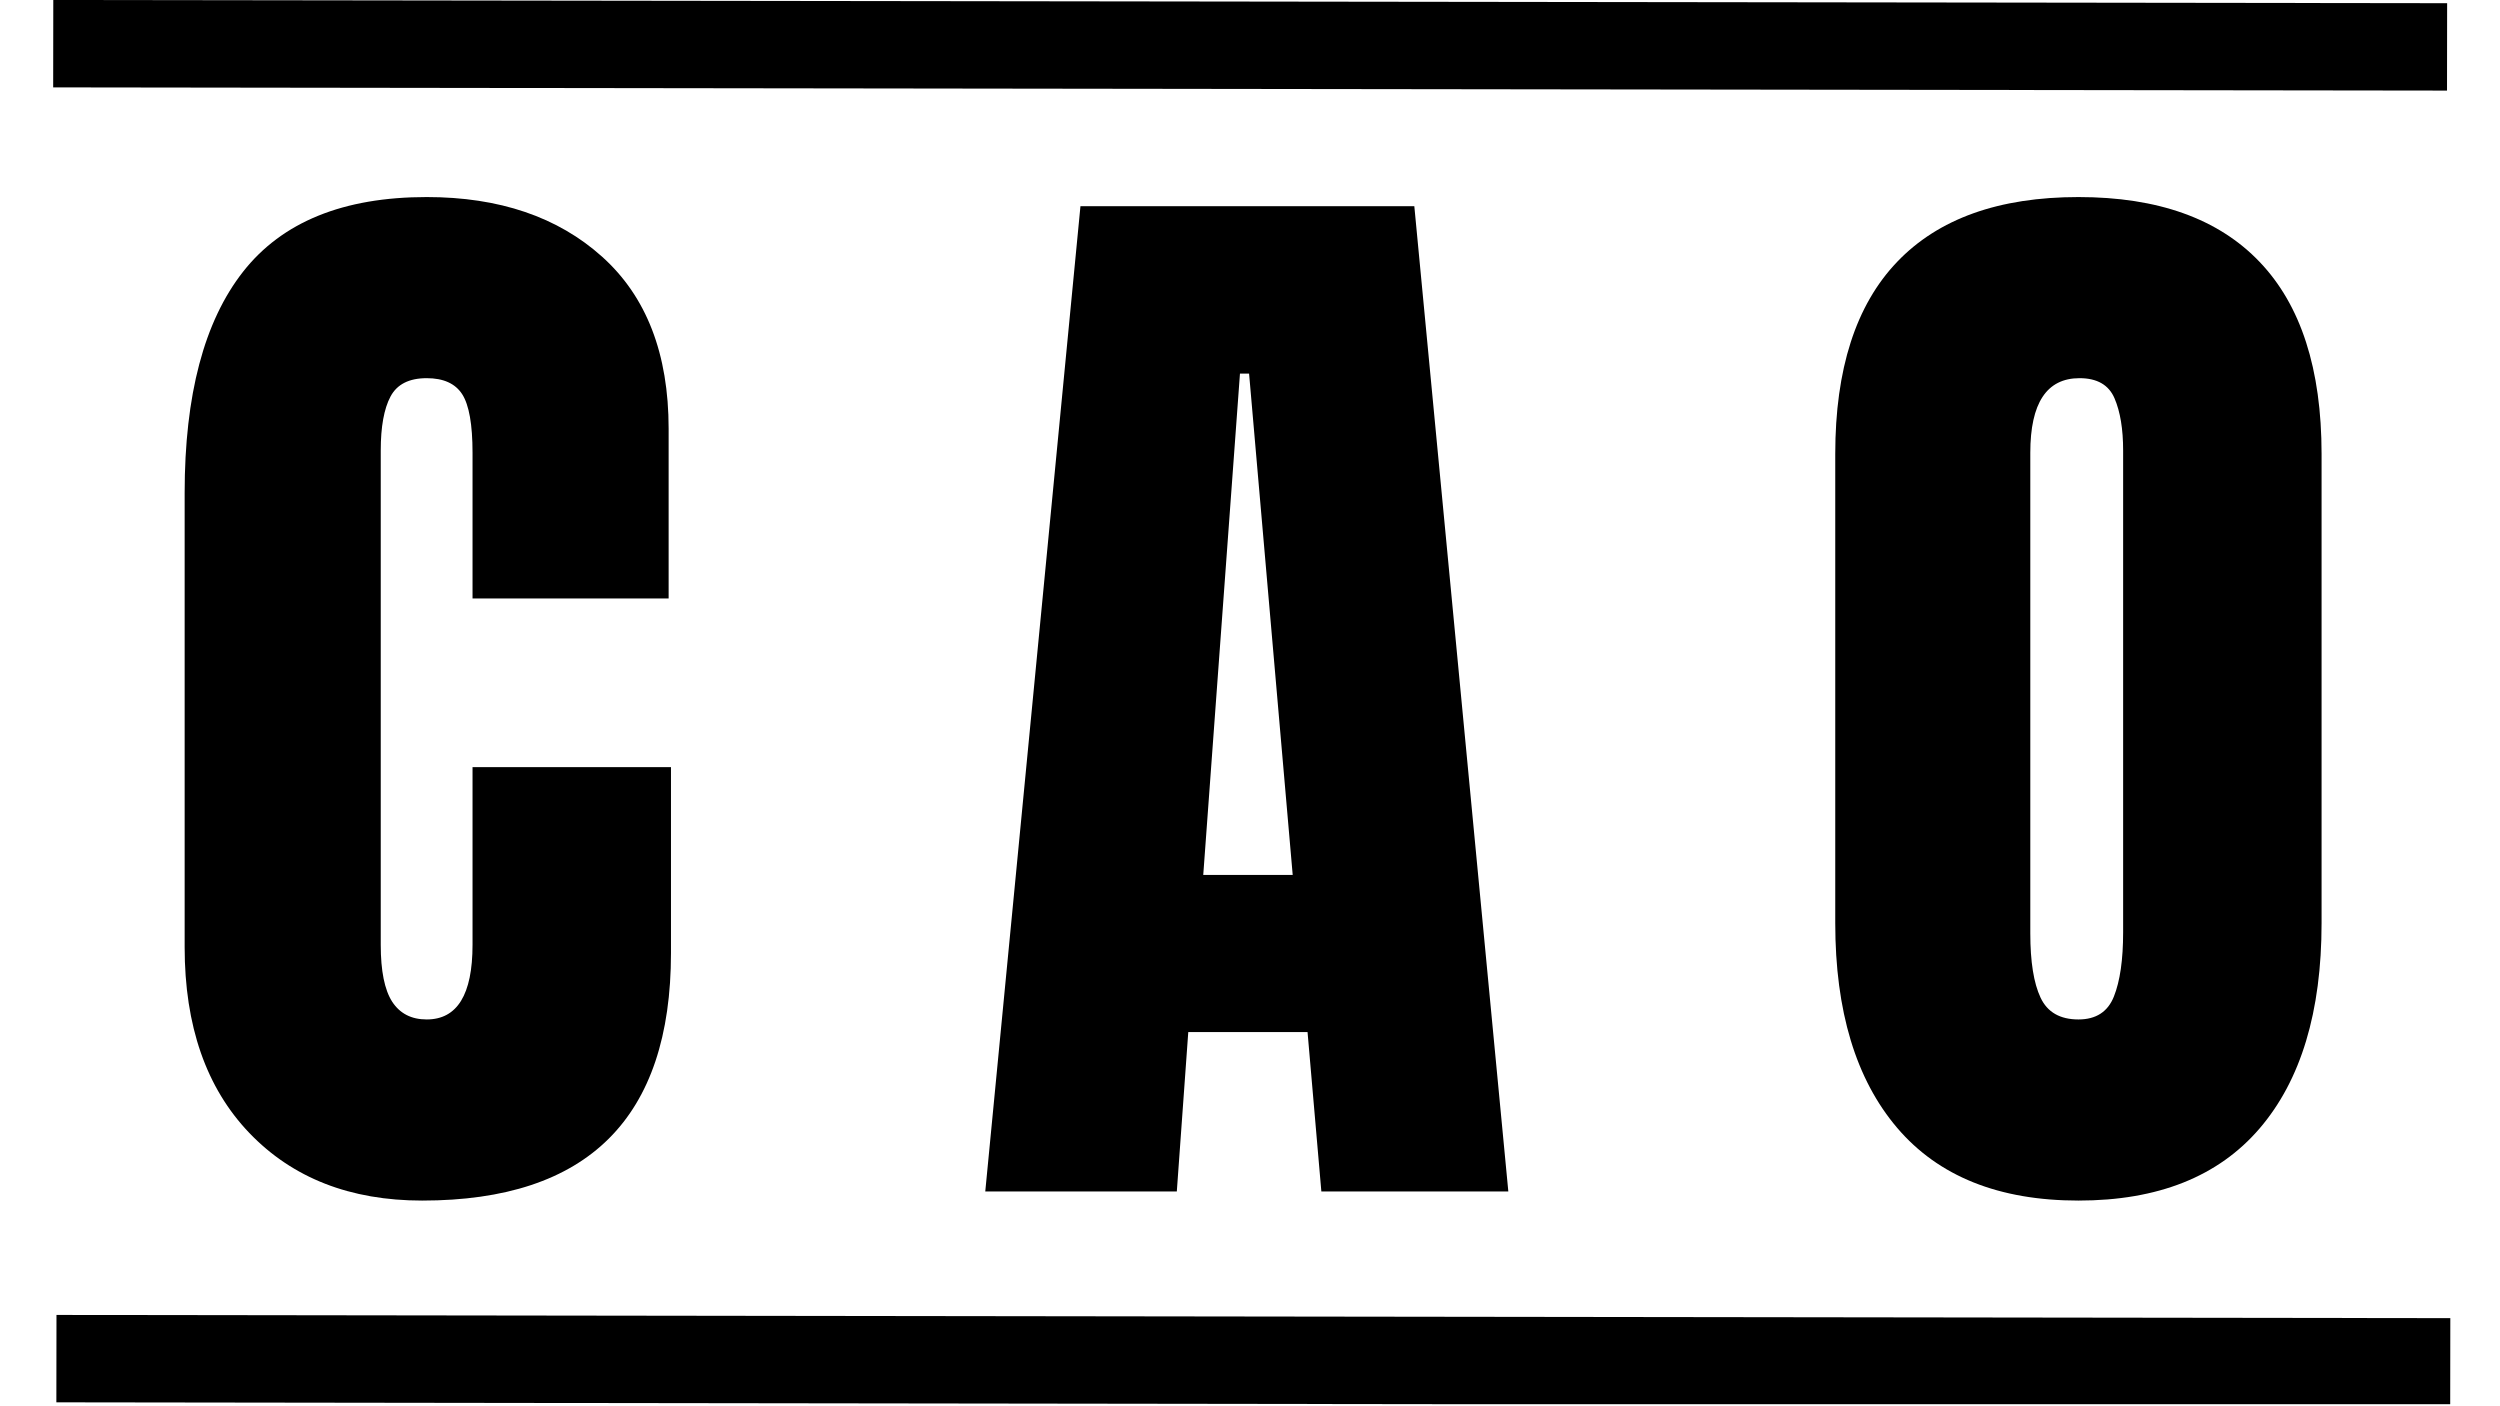 <svg xmlns="http://www.w3.org/2000/svg" xmlns:xlink="http://www.w3.org/1999/xlink" width="400" zoomAndPan="magnify" viewBox="0 0 300 168.75" height="225" preserveAspectRatio="xMidYMid meet" version="1.2"><defs><clipPath id="01a41a6637"><path d="M 0.223 0 L 299.777 0 L 299.777 65 L 0.223 65 Z M 0.223 0 "/></clipPath><clipPath id="6a38b620f9"><path d="M 0.223 103 L 299.777 103 L 299.777 168.5 L 0.223 168.5 Z M 0.223 103 "/></clipPath></defs><g id="49e5d497cd"><g style="fill:#000000;fill-opacity:1;"><g transform="translate(17.892, 142.975)"><path style="stroke:none" d="M 32.766 1.094 C 24.129 1.094 17.219 -1.609 12.031 -7.016 C 6.852 -12.43 4.266 -19.863 4.266 -29.312 L 4.266 -83.828 C 4.266 -95.566 6.602 -104.414 11.281 -110.375 C 15.969 -116.344 23.312 -119.328 33.312 -119.328 C 42.031 -119.328 49.047 -116.941 54.359 -112.172 C 59.68 -107.398 62.344 -100.52 62.344 -91.531 L 62.344 -71.156 L 38.812 -71.156 L 38.812 -88.641 C 38.812 -92.035 38.398 -94.375 37.578 -95.656 C 36.754 -96.945 35.332 -97.594 33.312 -97.594 C 31.195 -97.594 29.75 -96.859 28.969 -95.391 C 28.188 -93.922 27.797 -91.766 27.797 -88.922 L 27.797 -29.594 C 27.797 -26.469 28.254 -24.191 29.172 -22.766 C 30.098 -21.348 31.477 -20.641 33.312 -20.641 C 36.977 -20.641 38.812 -23.625 38.812 -29.594 L 38.812 -50.922 L 62.625 -50.922 L 62.625 -28.625 C 62.625 -8.812 52.672 1.094 32.766 1.094 Z M 32.766 1.094 "/></g></g><g style="fill:#000000;fill-opacity:1;"><g transform="translate(116.171, 142.975)"><path style="stroke:none" d="M 2.062 0 L 13.484 -118.234 L 53.547 -118.234 L 64.828 0 L 42.391 0 L 40.734 -19.125 L 26.422 -19.125 L 25.047 0 Z M 28.219 -37.984 L 38.953 -37.984 L 33.719 -98.141 L 32.625 -98.141 Z M 28.219 -37.984 "/></g></g><g style="fill:#000000;fill-opacity:1;"><g transform="translate(215.964, 142.975)"><path style="stroke:none" d="M 33.453 1.094 C 23.898 1.094 16.645 -1.816 11.688 -7.641 C 6.738 -13.461 4.266 -21.648 4.266 -32.203 L 4.266 -88.5 C 4.266 -98.688 6.738 -106.367 11.688 -111.547 C 16.645 -116.734 23.898 -119.328 33.453 -119.328 C 42.992 -119.328 50.238 -116.734 55.188 -111.547 C 60.145 -106.367 62.625 -98.688 62.625 -88.5 L 62.625 -32.203 C 62.625 -21.555 60.145 -13.344 55.188 -7.562 C 50.238 -1.789 42.992 1.094 33.453 1.094 Z M 33.453 -20.641 C 35.555 -20.641 36.973 -21.555 37.703 -23.391 C 38.441 -25.234 38.812 -27.805 38.812 -31.109 L 38.812 -88.922 C 38.812 -91.484 38.469 -93.566 37.781 -95.172 C 37.094 -96.785 35.691 -97.594 33.578 -97.594 C 29.641 -97.594 27.672 -94.609 27.672 -88.641 L 27.672 -30.969 C 27.672 -27.57 28.082 -25 28.906 -23.25 C 29.727 -21.508 31.242 -20.641 33.453 -20.641 Z M 33.453 -20.641 "/></g></g><g clip-rule="nonzero" clip-path="url(#01a41a6637)"><path style="fill:none;stroke-width:14;stroke-linecap:butt;stroke-linejoin:miter;stroke:#000000;stroke-opacity:1;stroke-miterlimit:4;" d="M -0 7 L 383.526 7.001 " transform="matrix(0.749,0.001,-0.001,0.749,6.395,0)"/></g><g clip-rule="nonzero" clip-path="url(#6a38b620f9)"><path style="fill:none;stroke-width:14;stroke-linecap:butt;stroke-linejoin:miter;stroke:#000000;stroke-opacity:1;stroke-miterlimit:4;" d="M -0.002 6.999 L 383.524 7 " transform="matrix(0.749,0.001,-0.001,0.749,6.779,157.794)"/></g></g></svg>